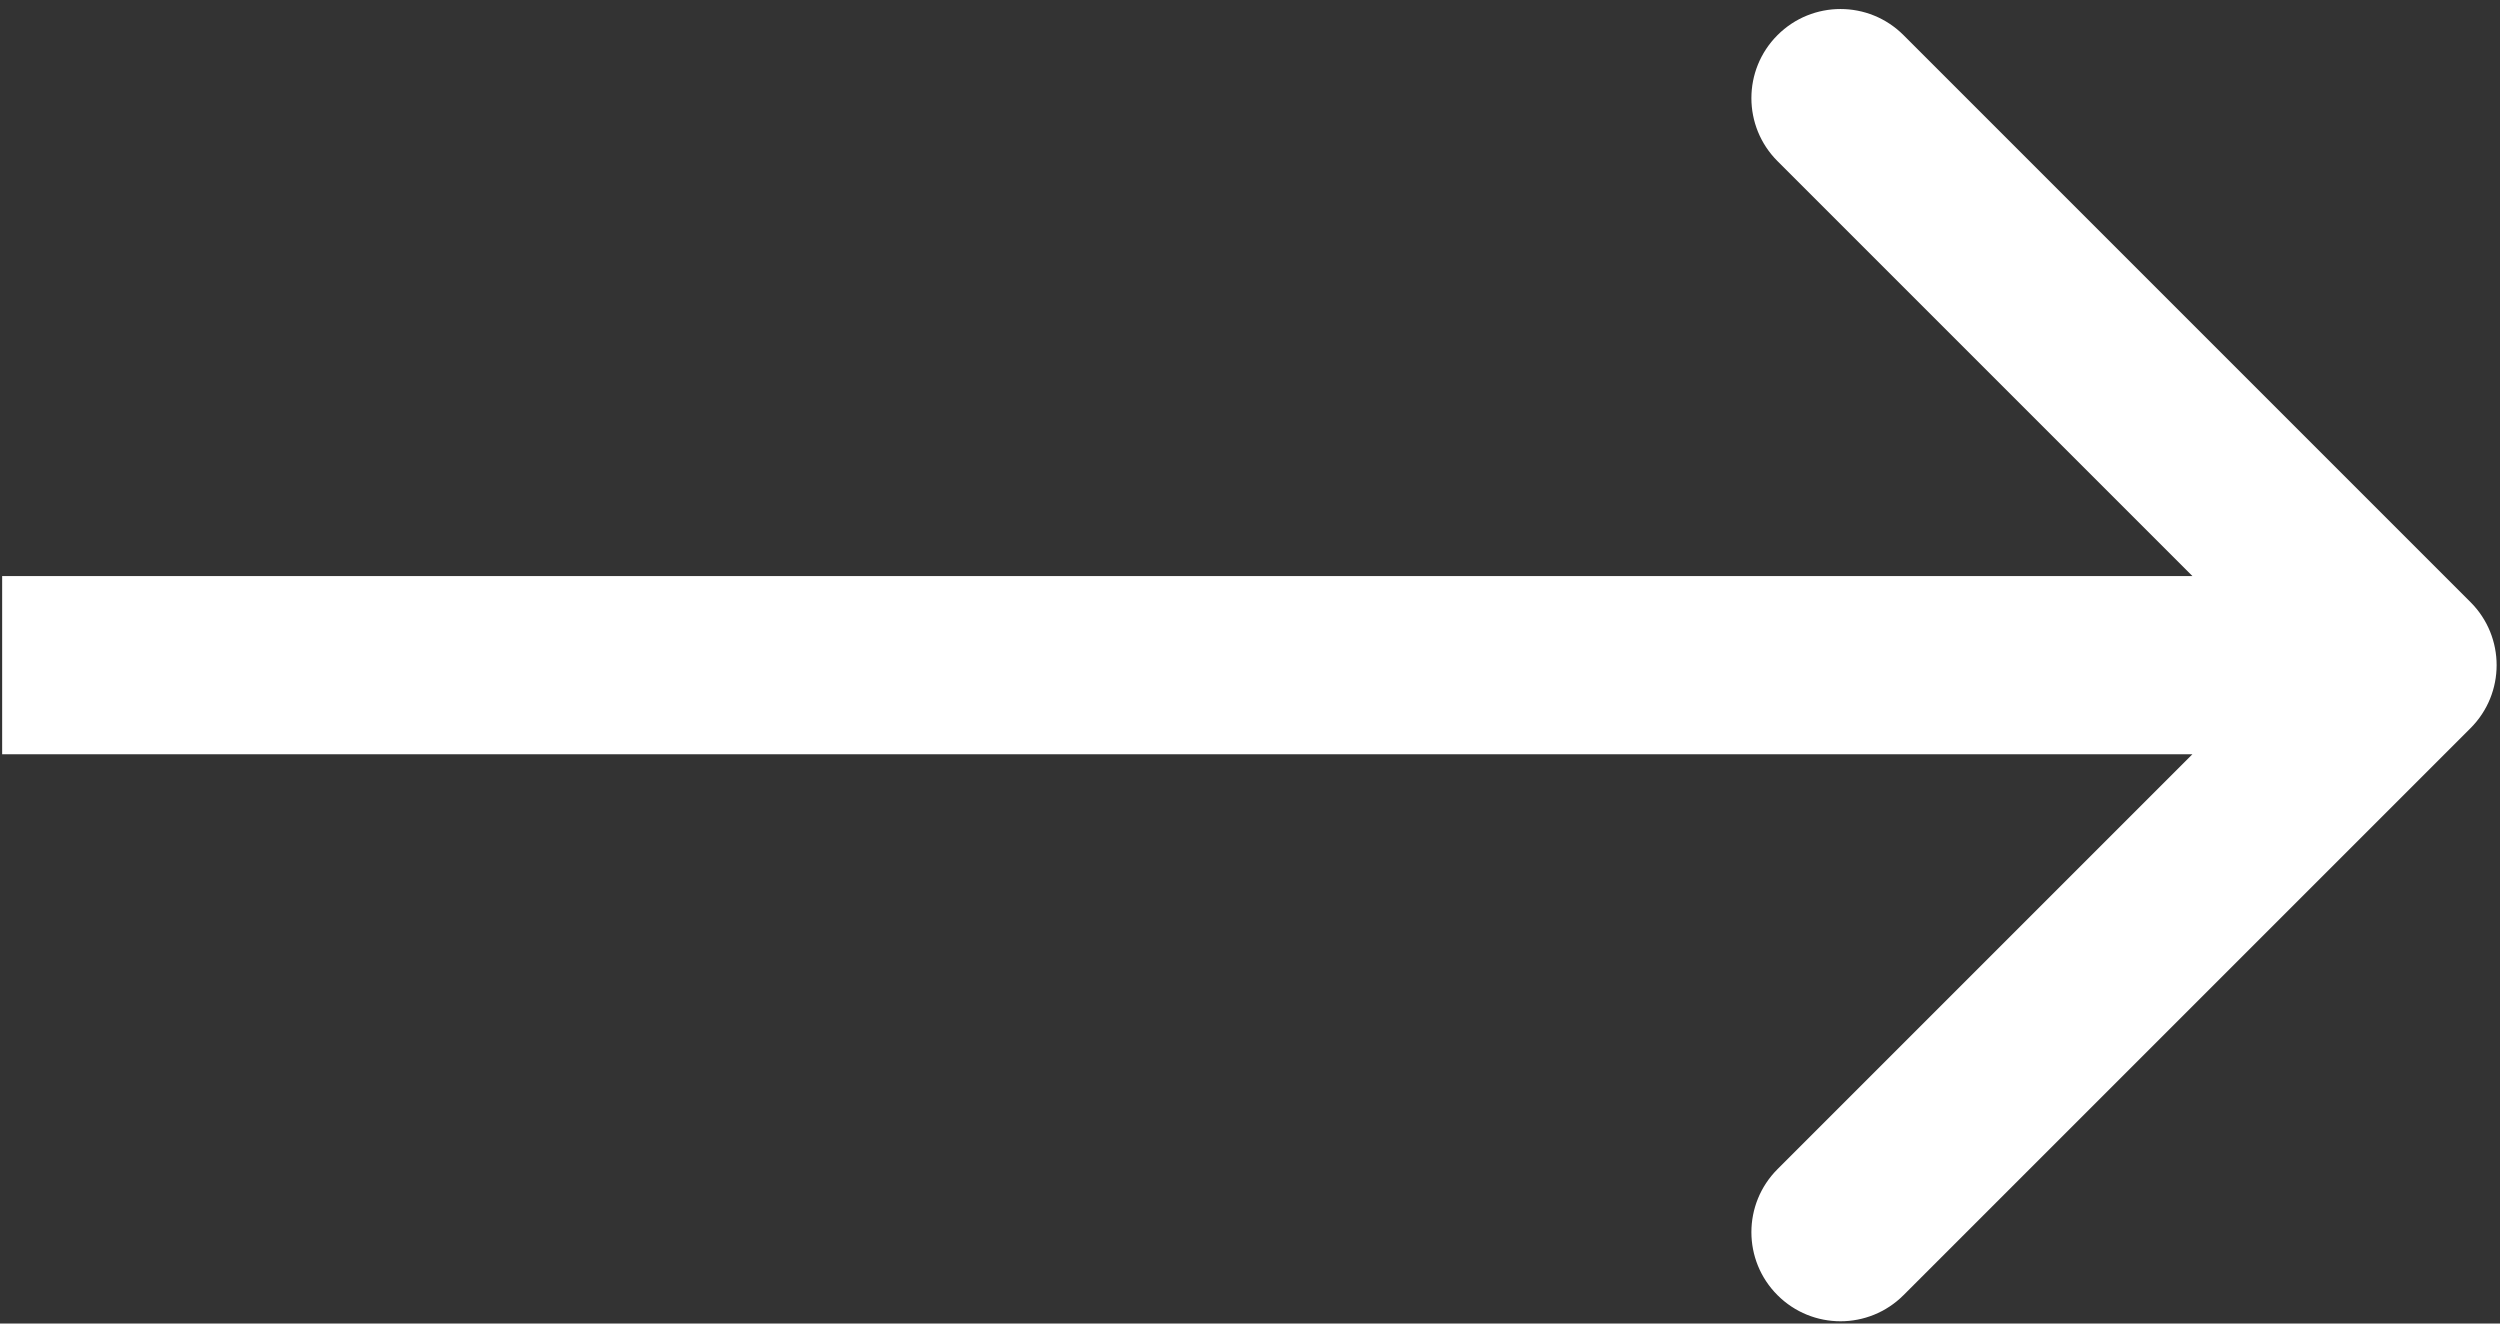 <svg width="102" height="54" viewBox="0 0 102 54" fill="none" xmlns="http://www.w3.org/2000/svg">
<rect x="0" y="0" width="102" height="54" fill="#333333" stroke="none"/>
<path d="M100.798 29.709C102.217 28.289 102.217 25.987 100.798 24.568L77.663 1.433C76.243 0.013 73.942 0.013 72.522 1.433C71.102 2.853 71.102 5.154 72.522 6.574L93.086 27.138L72.522 47.702C71.102 49.122 71.102 51.424 72.522 52.843C73.942 54.263 76.243 54.263 77.663 52.843L100.798 29.709ZM0.088 30.773L98.227 30.773L98.227 23.503L0.088 23.503L0.088 30.773Z" fill="white"/>
</svg>
